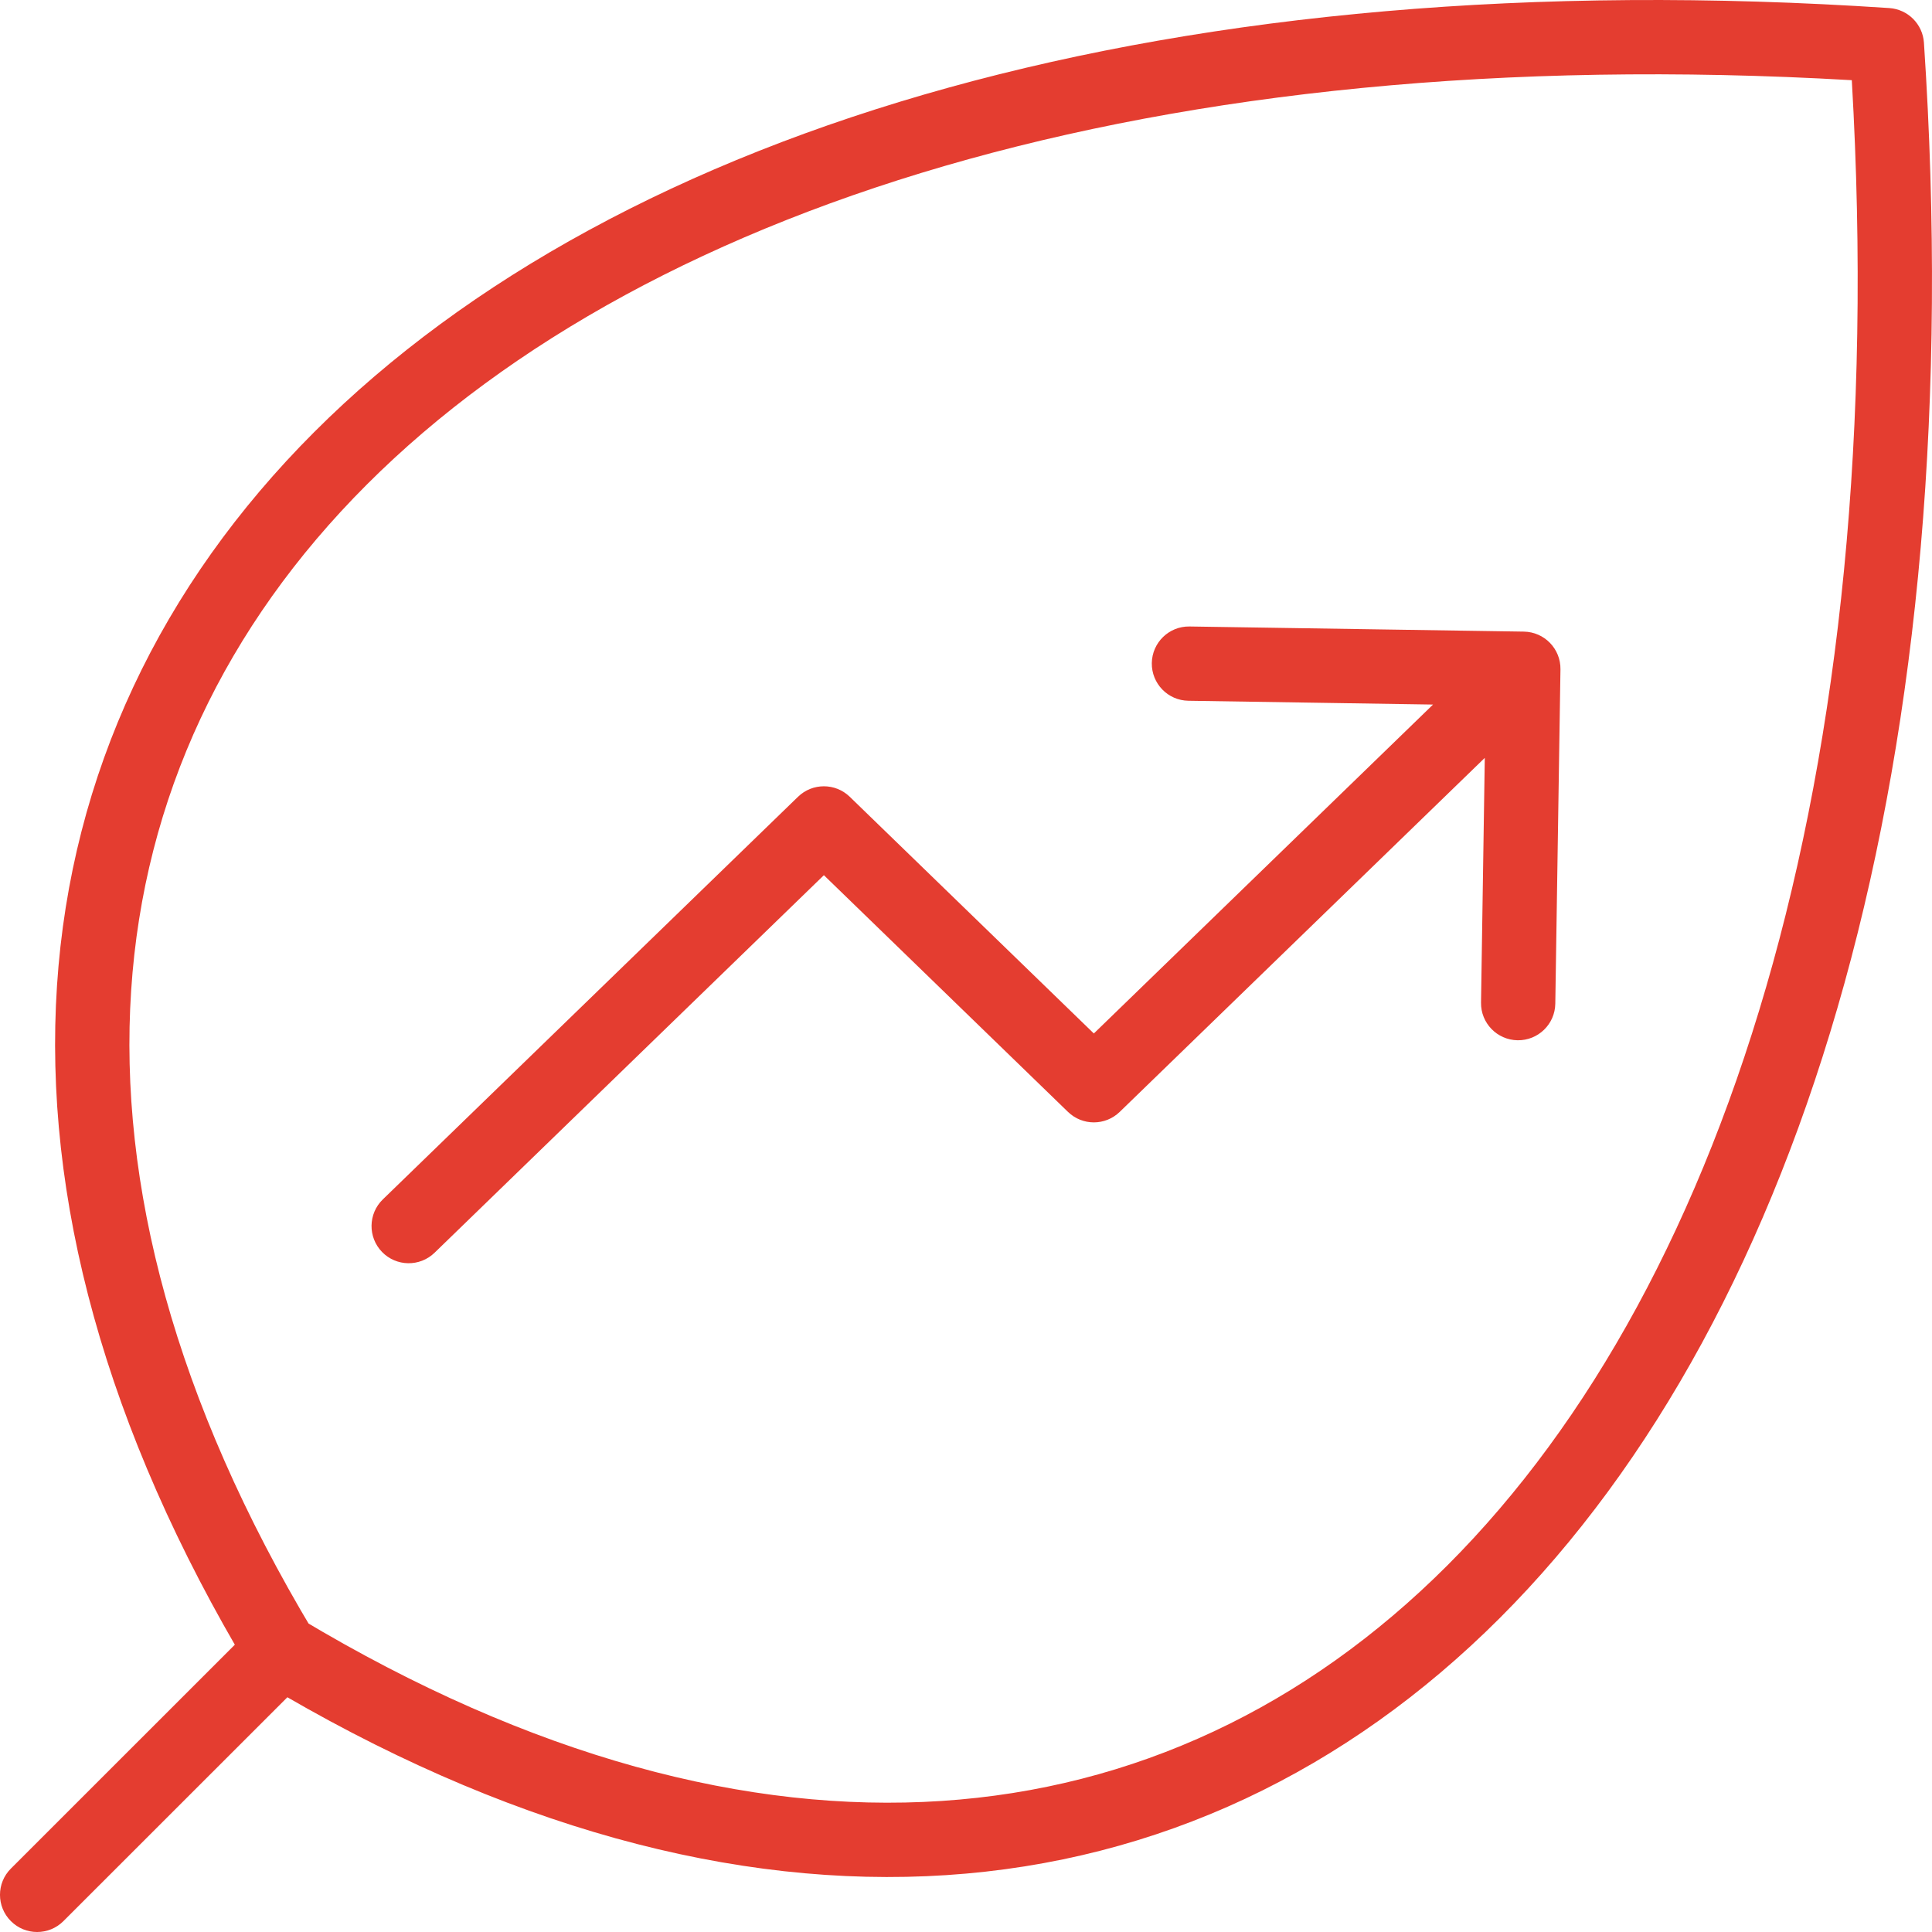 <svg width="52" height="52" viewBox="0 0 52 52" fill="none" xmlns="http://www.w3.org/2000/svg">
<path d="M50.785 1.215L51.783 1.148C51.749 0.649 51.351 0.251 50.852 0.217L50.785 1.215ZM0.293 50.293C-0.098 50.683 -0.098 51.316 0.293 51.707C0.683 52.098 1.316 52.098 1.707 51.707L0.293 50.293ZM10.304 32.282C9.907 32.667 9.898 33.3 10.282 33.696C10.667 34.093 11.3 34.102 11.696 33.718L10.304 32.282ZM22.175 22.163L22.871 21.445C22.483 21.069 21.867 21.069 21.479 21.445L22.175 22.163ZM29.441 29.209L28.745 29.927C29.133 30.303 29.749 30.303 30.137 29.927L29.441 29.209ZM42 18.015C42.008 17.463 41.568 17.009 41.015 17L32.016 16.862C31.464 16.853 31.01 17.294 31.001 17.846C30.993 18.398 31.433 18.853 31.986 18.861L39.985 18.985L39.862 26.984C39.853 27.536 40.294 27.99 40.846 27.999C41.398 28.007 41.853 27.567 41.861 27.014L42 18.015ZM7.06 45.285C13.547 49.177 19.784 50.843 25.473 50.469C31.172 50.095 36.241 47.676 40.372 43.545C48.602 35.315 53.063 20.357 51.783 1.148L49.787 1.281C51.048 20.201 46.614 34.475 38.958 42.131C35.145 45.944 30.524 48.133 25.341 48.473C20.148 48.815 14.312 47.303 8.089 43.57L7.06 45.285ZM50.852 0.217C31.644 -1.063 16.687 3.398 8.457 11.629C4.327 15.76 1.909 20.829 1.534 26.529C1.16 32.218 2.826 38.455 6.717 44.942L8.432 43.913C4.699 37.69 3.188 31.854 3.53 26.66C3.87 21.478 6.059 16.856 9.872 13.043C17.527 5.387 31.8 0.951 50.718 2.213L50.852 0.217ZM6.868 43.72L0.293 50.293L1.707 51.707L8.282 45.135L6.868 43.72ZM11.696 33.718L22.871 22.881L21.479 21.445L10.304 32.282L11.696 33.718ZM21.479 22.881L28.745 29.927L30.137 28.491L22.871 21.445L21.479 22.881ZM30.137 29.927L41.696 18.718L40.304 17.282L28.745 28.491L30.137 29.927Z" fill="#E43D30"/>
</svg>
